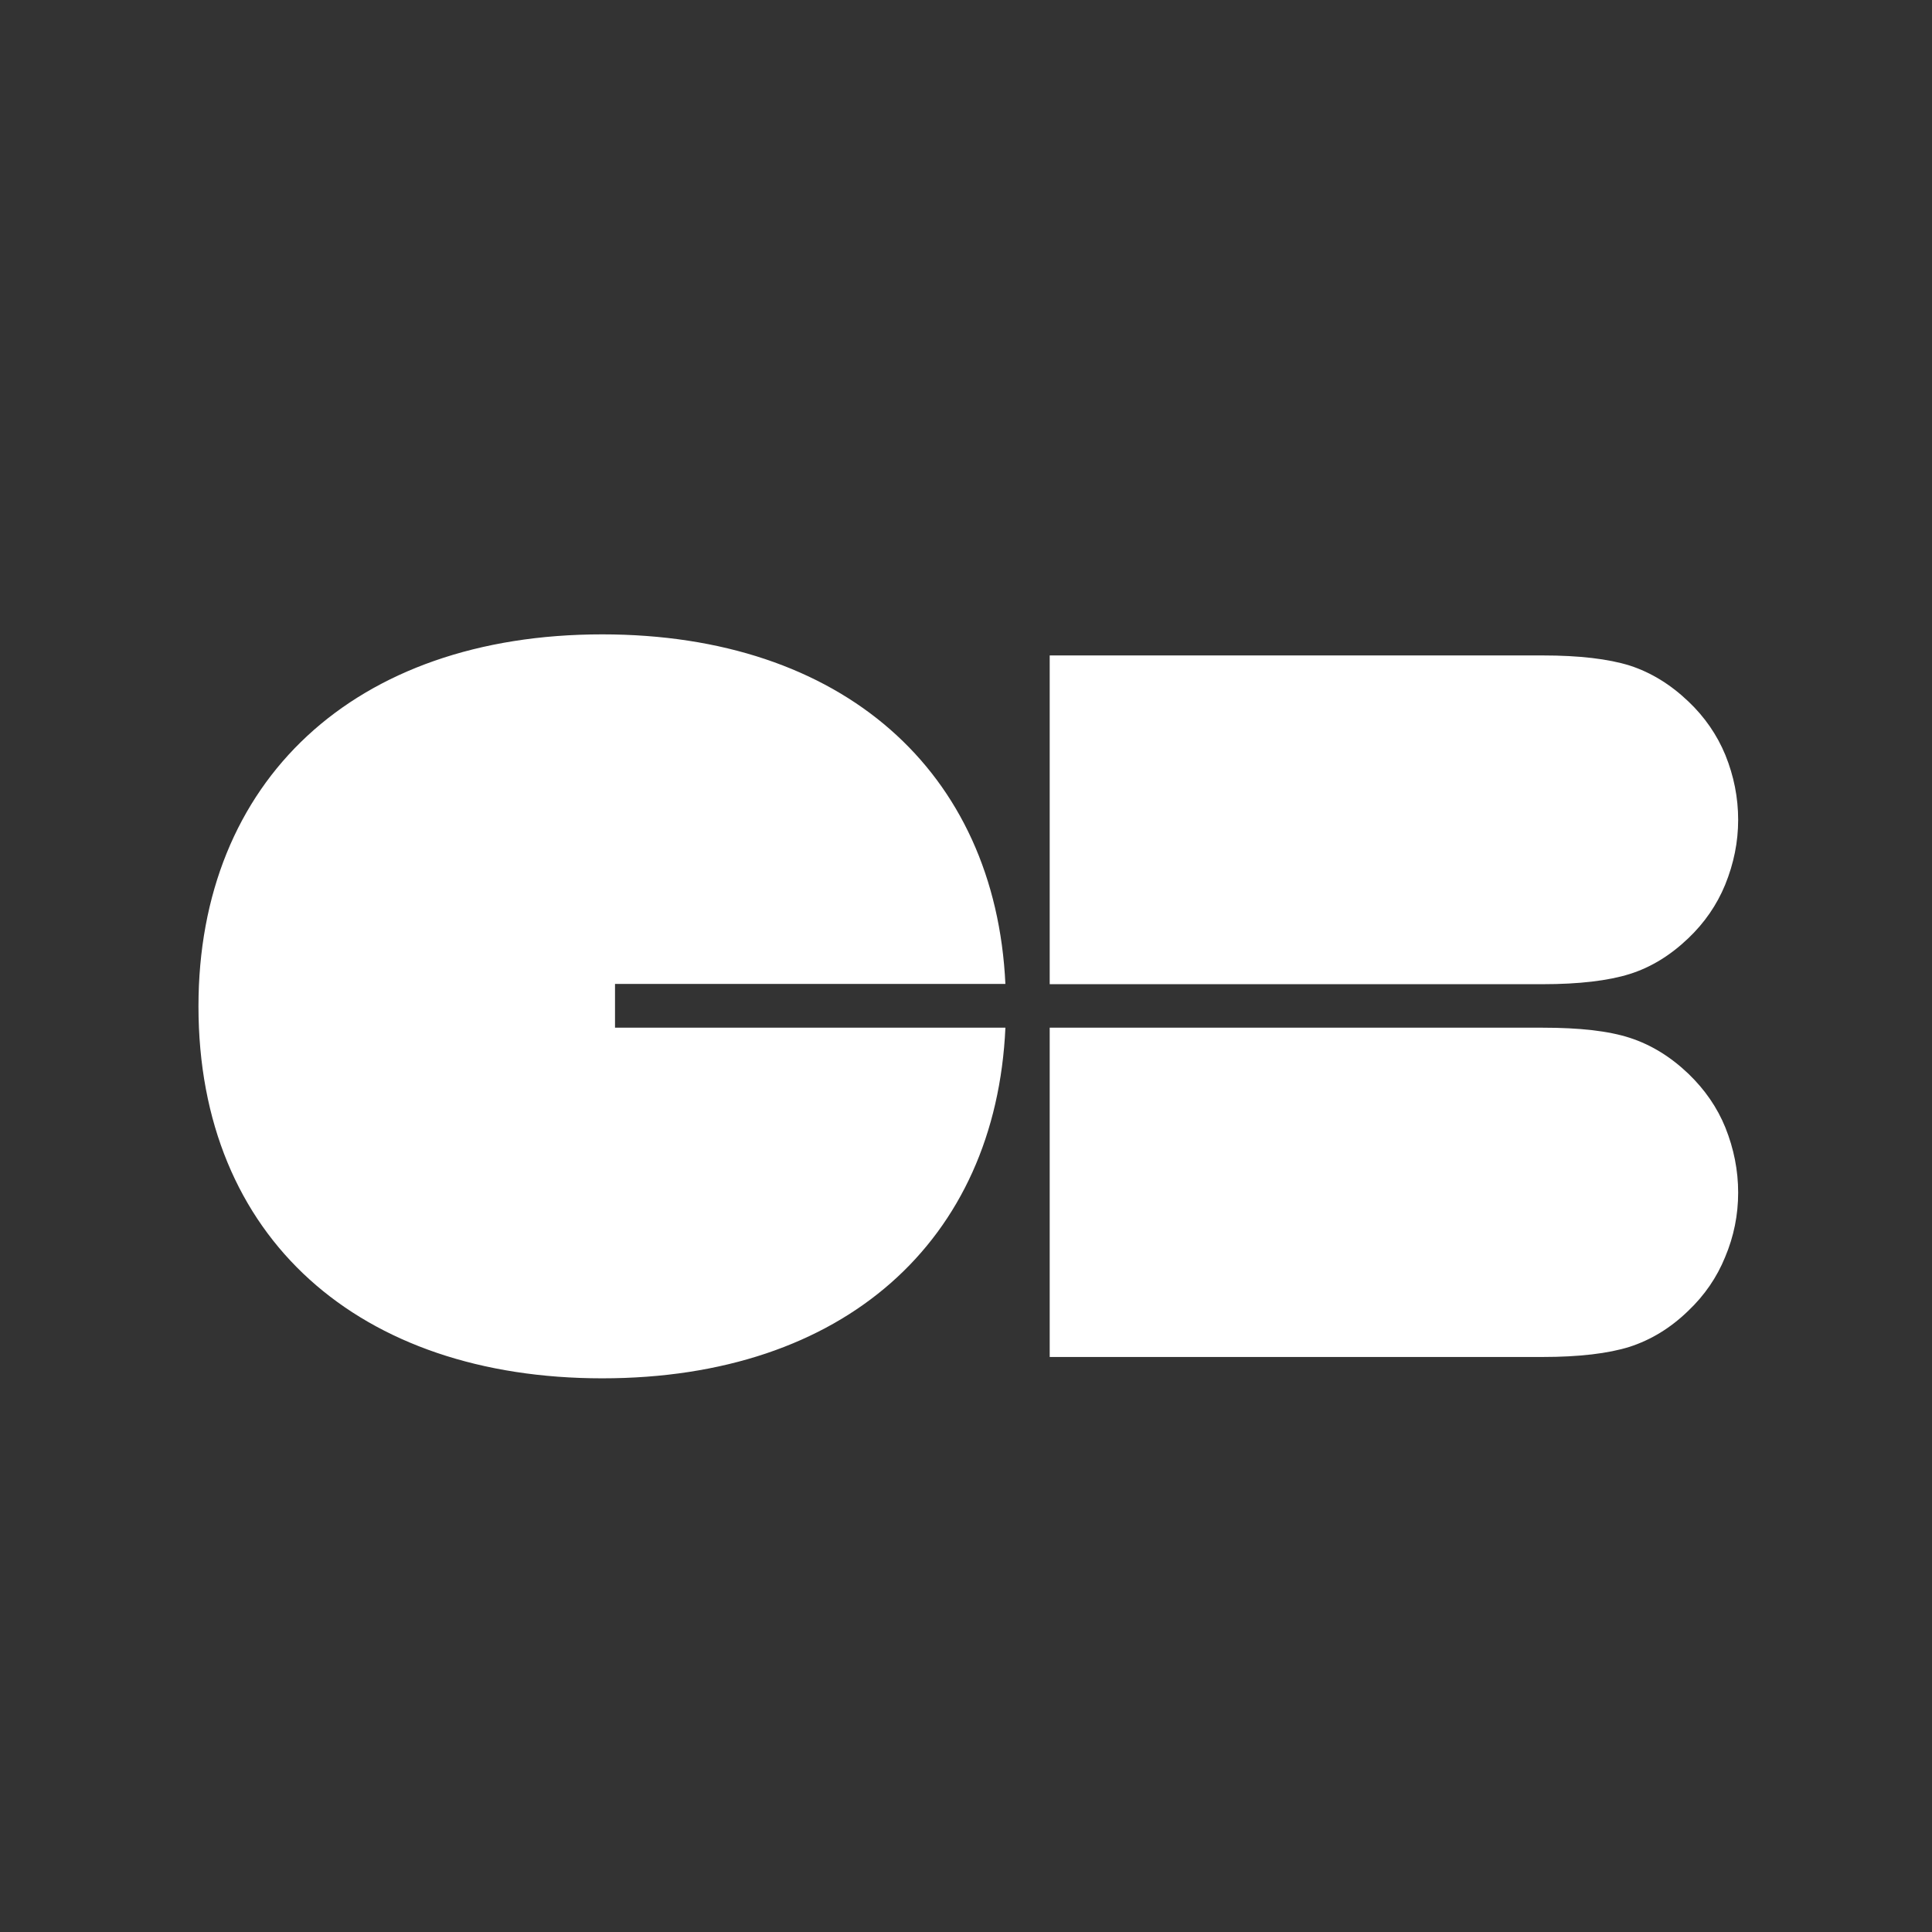 <?xml version="1.0" encoding="utf-8"?>
<!-- Generator: Adobe Illustrator 16.0.0, SVG Export Plug-In . SVG Version: 6.00 Build 0)  -->
<!DOCTYPE svg PUBLIC "-//W3C//DTD SVG 1.1//EN" "http://www.w3.org/Graphics/SVG/1.1/DTD/svg11.dtd">
<svg version="1.1" id="layer" xmlns="http://www.w3.org/2000/svg" xmlns:xlink="http://www.w3.org/1999/xlink" x="0px" y="0px"
	 width="4000px" height="4000px" viewBox="0 0 4000 4000" enable-background="new 0 0 4000 4000" xml:space="preserve">
<rect x="0" y="0" width="4000" height="4000" fill="#333333" stroke="none"/>
<path fill="#FFFFFF" d="M2173.294,1697.353v-340.323h1020.97c75.688,0,135.907,7.184,180.105,20.994
	c44.197,14.365,84.528,39.226,121.544,74.584c33.701,32.044,59.116,69.059,76.241,110.495
	c17.68,43.645,26.519,88.396,26.519,134.251c0,45.302-8.839,90.053-27.07,134.804c-17.127,41.435-42.541,78.45-76.241,110.494
	c-37.017,35.358-77.347,60.219-121.545,74.03c-44.197,13.813-104.417,20.994-180.105,20.994H2173.294V1697.353z M2173.294,2468.604
	v-340.875h1020.97c75.688,0,135.907,6.629,180.105,20.994c44.197,14.363,84.528,39.225,121.544,74.583
	c33.701,32.596,59.116,69.059,76.241,111.047c17.68,44.198,26.519,88.948,26.519,134.803c0,45.856-8.839,90.607-27.07,133.699
	c-17.127,41.988-42.541,79.004-76.241,111.047c-37.017,35.912-77.347,60.22-121.545,74.584
	c-44.197,13.812-104.417,20.993-180.105,20.993H2173.294V2468.604z M1246.798,2853.678c-501.092,0-835.891-288.942-835.891-770.146
	c0-466.287,322.092-770.147,835.891-770.147c497.569,0,814.077,283.735,834.758,723.739h0.028v0.553
	c-0.009-0.185-0.02-0.368-0.028-0.553h-808.239v90.606h808.268C2061.695,2568.049,1748.443,2853.679,1246.798,2853.678z"/>
</svg>
